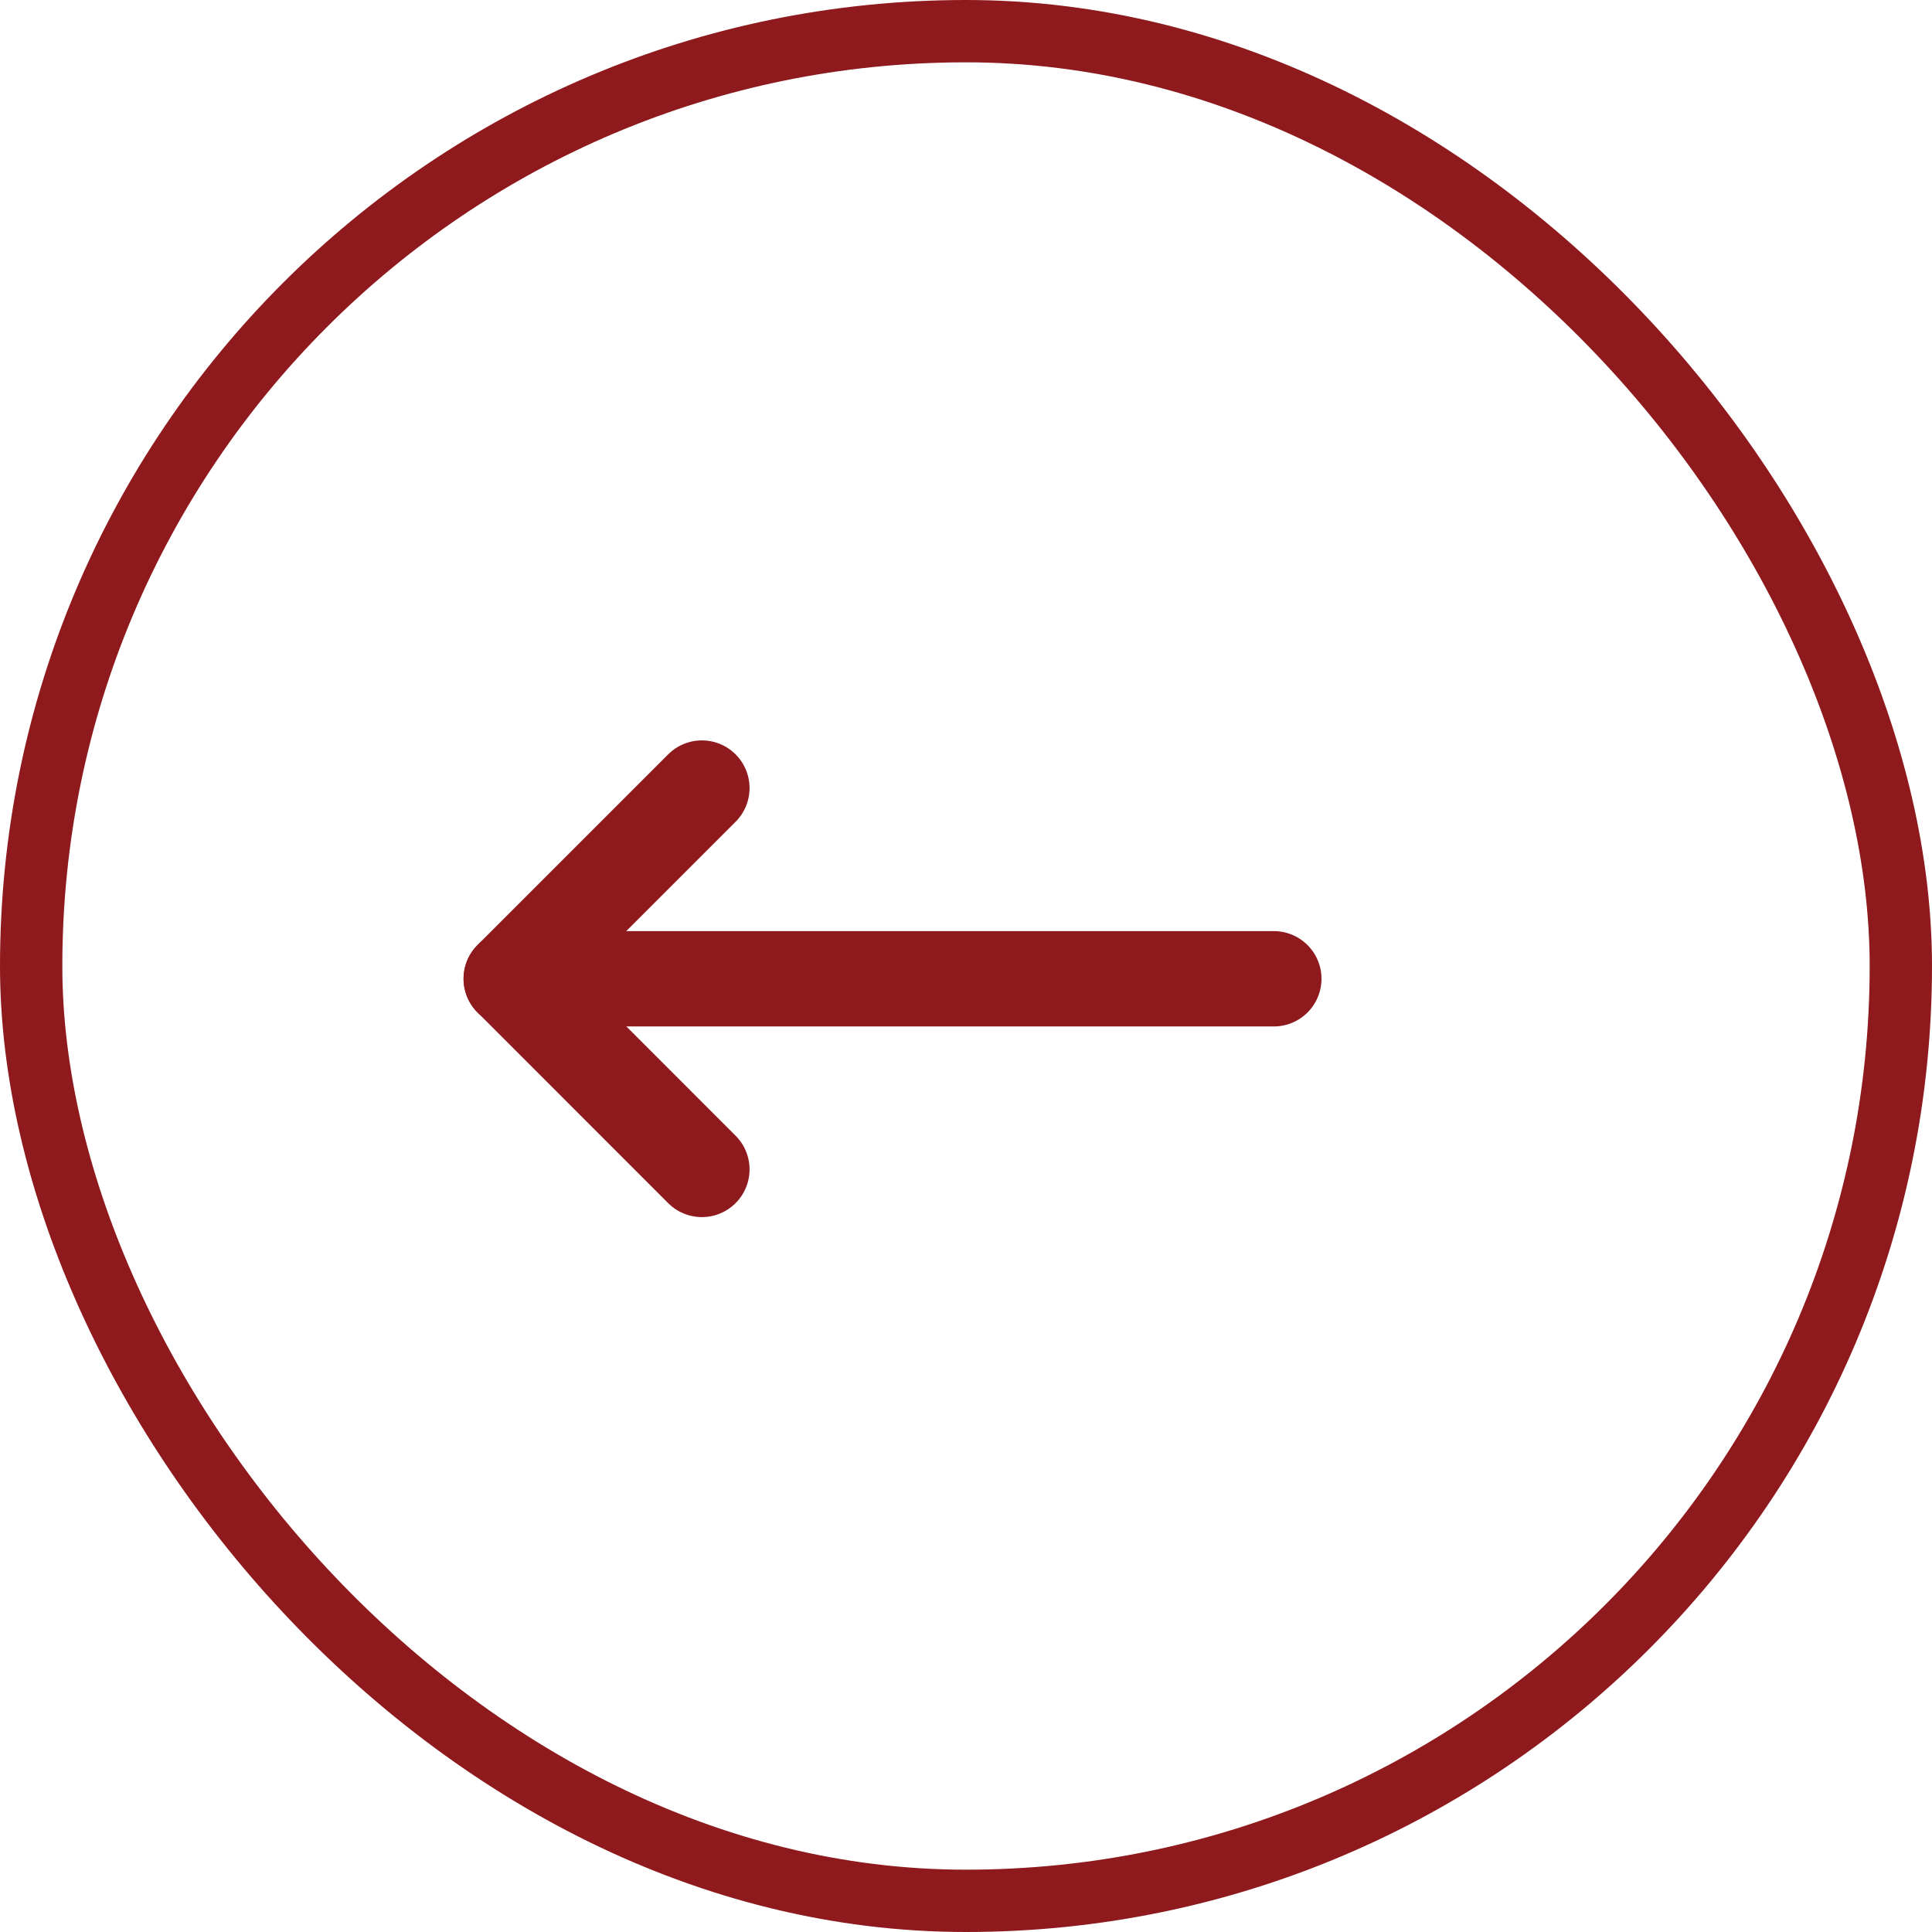 <svg width="31" height="31" viewBox="0 0 31 31" fill="none" xmlns="http://www.w3.org/2000/svg">
<rect x="30.5" y="30.5" width="30" height="30" rx="15" transform="rotate(-180 30.5 30.5)" stroke="#8F1A1D"/>
<path d="M20.439 15.705L8.203 15.705" stroke="#8F1A1D" stroke-width="1.53" stroke-linecap="round" stroke-linejoin="round"/>
<path d="M11.262 18.764L8.203 15.704L11.262 12.645" stroke="#8F1A1D" stroke-width="1.53" stroke-linecap="round" stroke-linejoin="round"/>
</svg>
